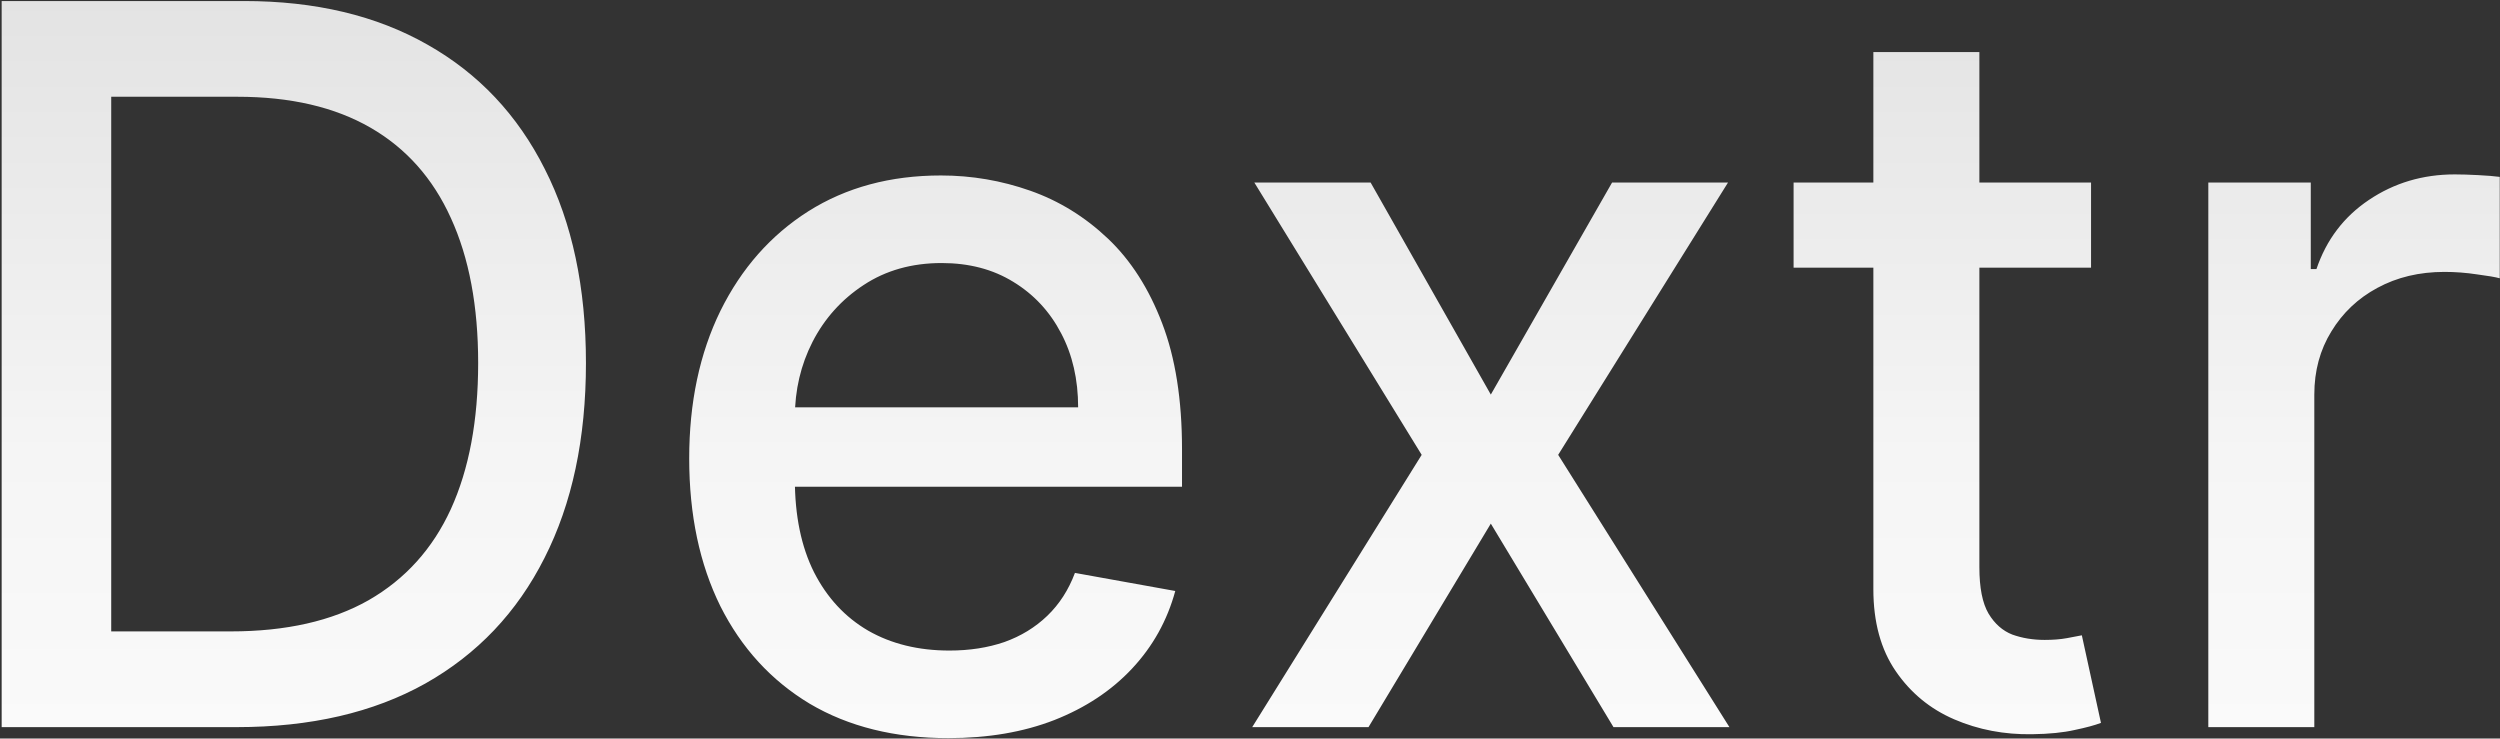 <svg width="1371" height="405" viewBox="0 0 1371 405" fill="none" xmlns="http://www.w3.org/2000/svg">
<rect x="0" y="0" width="1371" height="405" fill="#333333" stroke="none"/>
<path d="M129.82 398.758H0.913V0.568H133.903C172.918 0.568 206.425 8.539 234.422 24.482C262.42 40.296 283.872 63.044 298.778 92.727C313.814 122.28 321.332 157.731 321.332 199.079C321.332 240.558 313.749 276.203 298.584 306.015C283.548 335.828 261.772 358.77 233.256 374.843C204.74 390.786 170.261 398.758 129.82 398.758ZM60.992 346.262H126.514C156.845 346.262 182.056 340.559 202.147 329.152C222.238 317.616 237.274 300.96 247.255 279.184C257.235 257.278 262.226 230.577 262.226 199.079C262.226 167.841 257.235 141.334 247.255 119.558C237.404 97.782 222.692 81.255 203.119 69.979C183.547 58.702 159.243 53.063 130.209 53.063H60.992V346.262ZM520.087 404.785C490.663 404.785 465.323 398.499 444.065 385.926C422.937 373.223 406.605 355.4 395.069 332.458C383.663 309.385 377.959 282.36 377.959 251.381C377.959 220.791 383.663 193.83 395.069 170.498C406.605 147.167 422.678 128.955 443.288 115.864C464.027 102.772 488.265 96.227 516.004 96.227C532.854 96.227 549.186 99.013 565 104.587C580.814 110.161 595.007 118.91 607.58 130.835C620.153 142.76 630.069 158.249 637.328 177.303C644.586 196.228 648.216 219.235 648.216 246.326V266.935H410.818V223.383H591.248C591.248 208.088 588.137 194.543 581.915 182.747C575.694 170.822 566.944 161.425 555.667 154.555C544.52 147.685 531.429 144.25 516.393 144.25C500.061 144.25 485.803 148.269 473.618 156.305C461.564 164.212 452.231 174.581 445.621 187.414C439.14 200.116 435.899 213.921 435.899 228.827V262.852C435.899 282.813 439.399 299.794 446.398 313.792C453.527 327.791 463.443 338.485 476.146 345.873C488.849 353.132 503.69 356.761 520.67 356.761C531.688 356.761 541.733 355.206 550.807 352.095C559.88 348.854 567.722 344.059 574.333 337.707C580.943 331.356 585.998 323.514 589.498 314.181L644.521 324.097C640.114 340.3 632.208 354.493 620.801 366.677C609.524 378.732 595.331 388.129 578.221 394.869C561.241 401.48 541.863 404.785 520.087 404.785ZM751.652 100.115L817.563 216.384L884.058 100.115H947.636L854.504 249.436L948.414 398.758H884.835L817.563 287.156L750.485 398.758H686.712L779.649 249.436L687.879 100.115H751.652ZM1146.73 100.115V146.778H983.605V100.115H1146.73ZM1027.35 28.565H1085.49V311.07C1085.49 322.347 1087.17 330.837 1090.54 336.541C1093.91 342.114 1098.25 345.938 1103.57 348.012C1109.01 349.956 1114.91 350.928 1121.26 350.928C1125.93 350.928 1130.01 350.604 1133.51 349.956C1137.01 349.308 1139.73 348.79 1141.68 348.401L1152.17 396.425C1148.8 397.721 1144.01 399.017 1137.79 400.313C1131.57 401.739 1123.79 402.517 1114.46 402.646C1099.16 402.906 1084.9 400.184 1071.68 394.48C1058.46 388.777 1047.77 379.963 1039.6 368.038C1031.43 356.113 1027.35 341.142 1027.35 323.125V28.565ZM1211.04 398.758V100.115H1267.23V147.556H1270.34C1275.78 131.483 1285.38 118.845 1299.11 109.642C1312.98 100.31 1328.67 95.643 1346.17 95.643C1349.8 95.643 1354.07 95.773 1359 96.032C1364.05 96.291 1368.01 96.615 1370.86 97.004V152.611C1368.53 151.963 1364.38 151.25 1358.42 150.472C1352.45 149.565 1346.49 149.111 1340.53 149.111C1326.79 149.111 1314.54 152.028 1303.78 157.861C1293.15 163.564 1284.73 171.535 1278.51 181.775C1272.28 191.886 1269.17 203.422 1269.17 216.384V398.758H1211.04Z" fill="url(#paint0_linear_858_3095)"/>
<defs>
<linearGradient id="paint0_linear_858_3095" x1="-202.169" y1="-154.242" x2="-202.169" y2="553.758" gradientUnits="userSpaceOnUse">
<stop stop-color="#D8D8D8"/>
<stop offset="0.57" stop-color="#F5F5F5"/>
<stop offset="1" stop-color="white"/>
</linearGradient>
</defs>
</svg>

